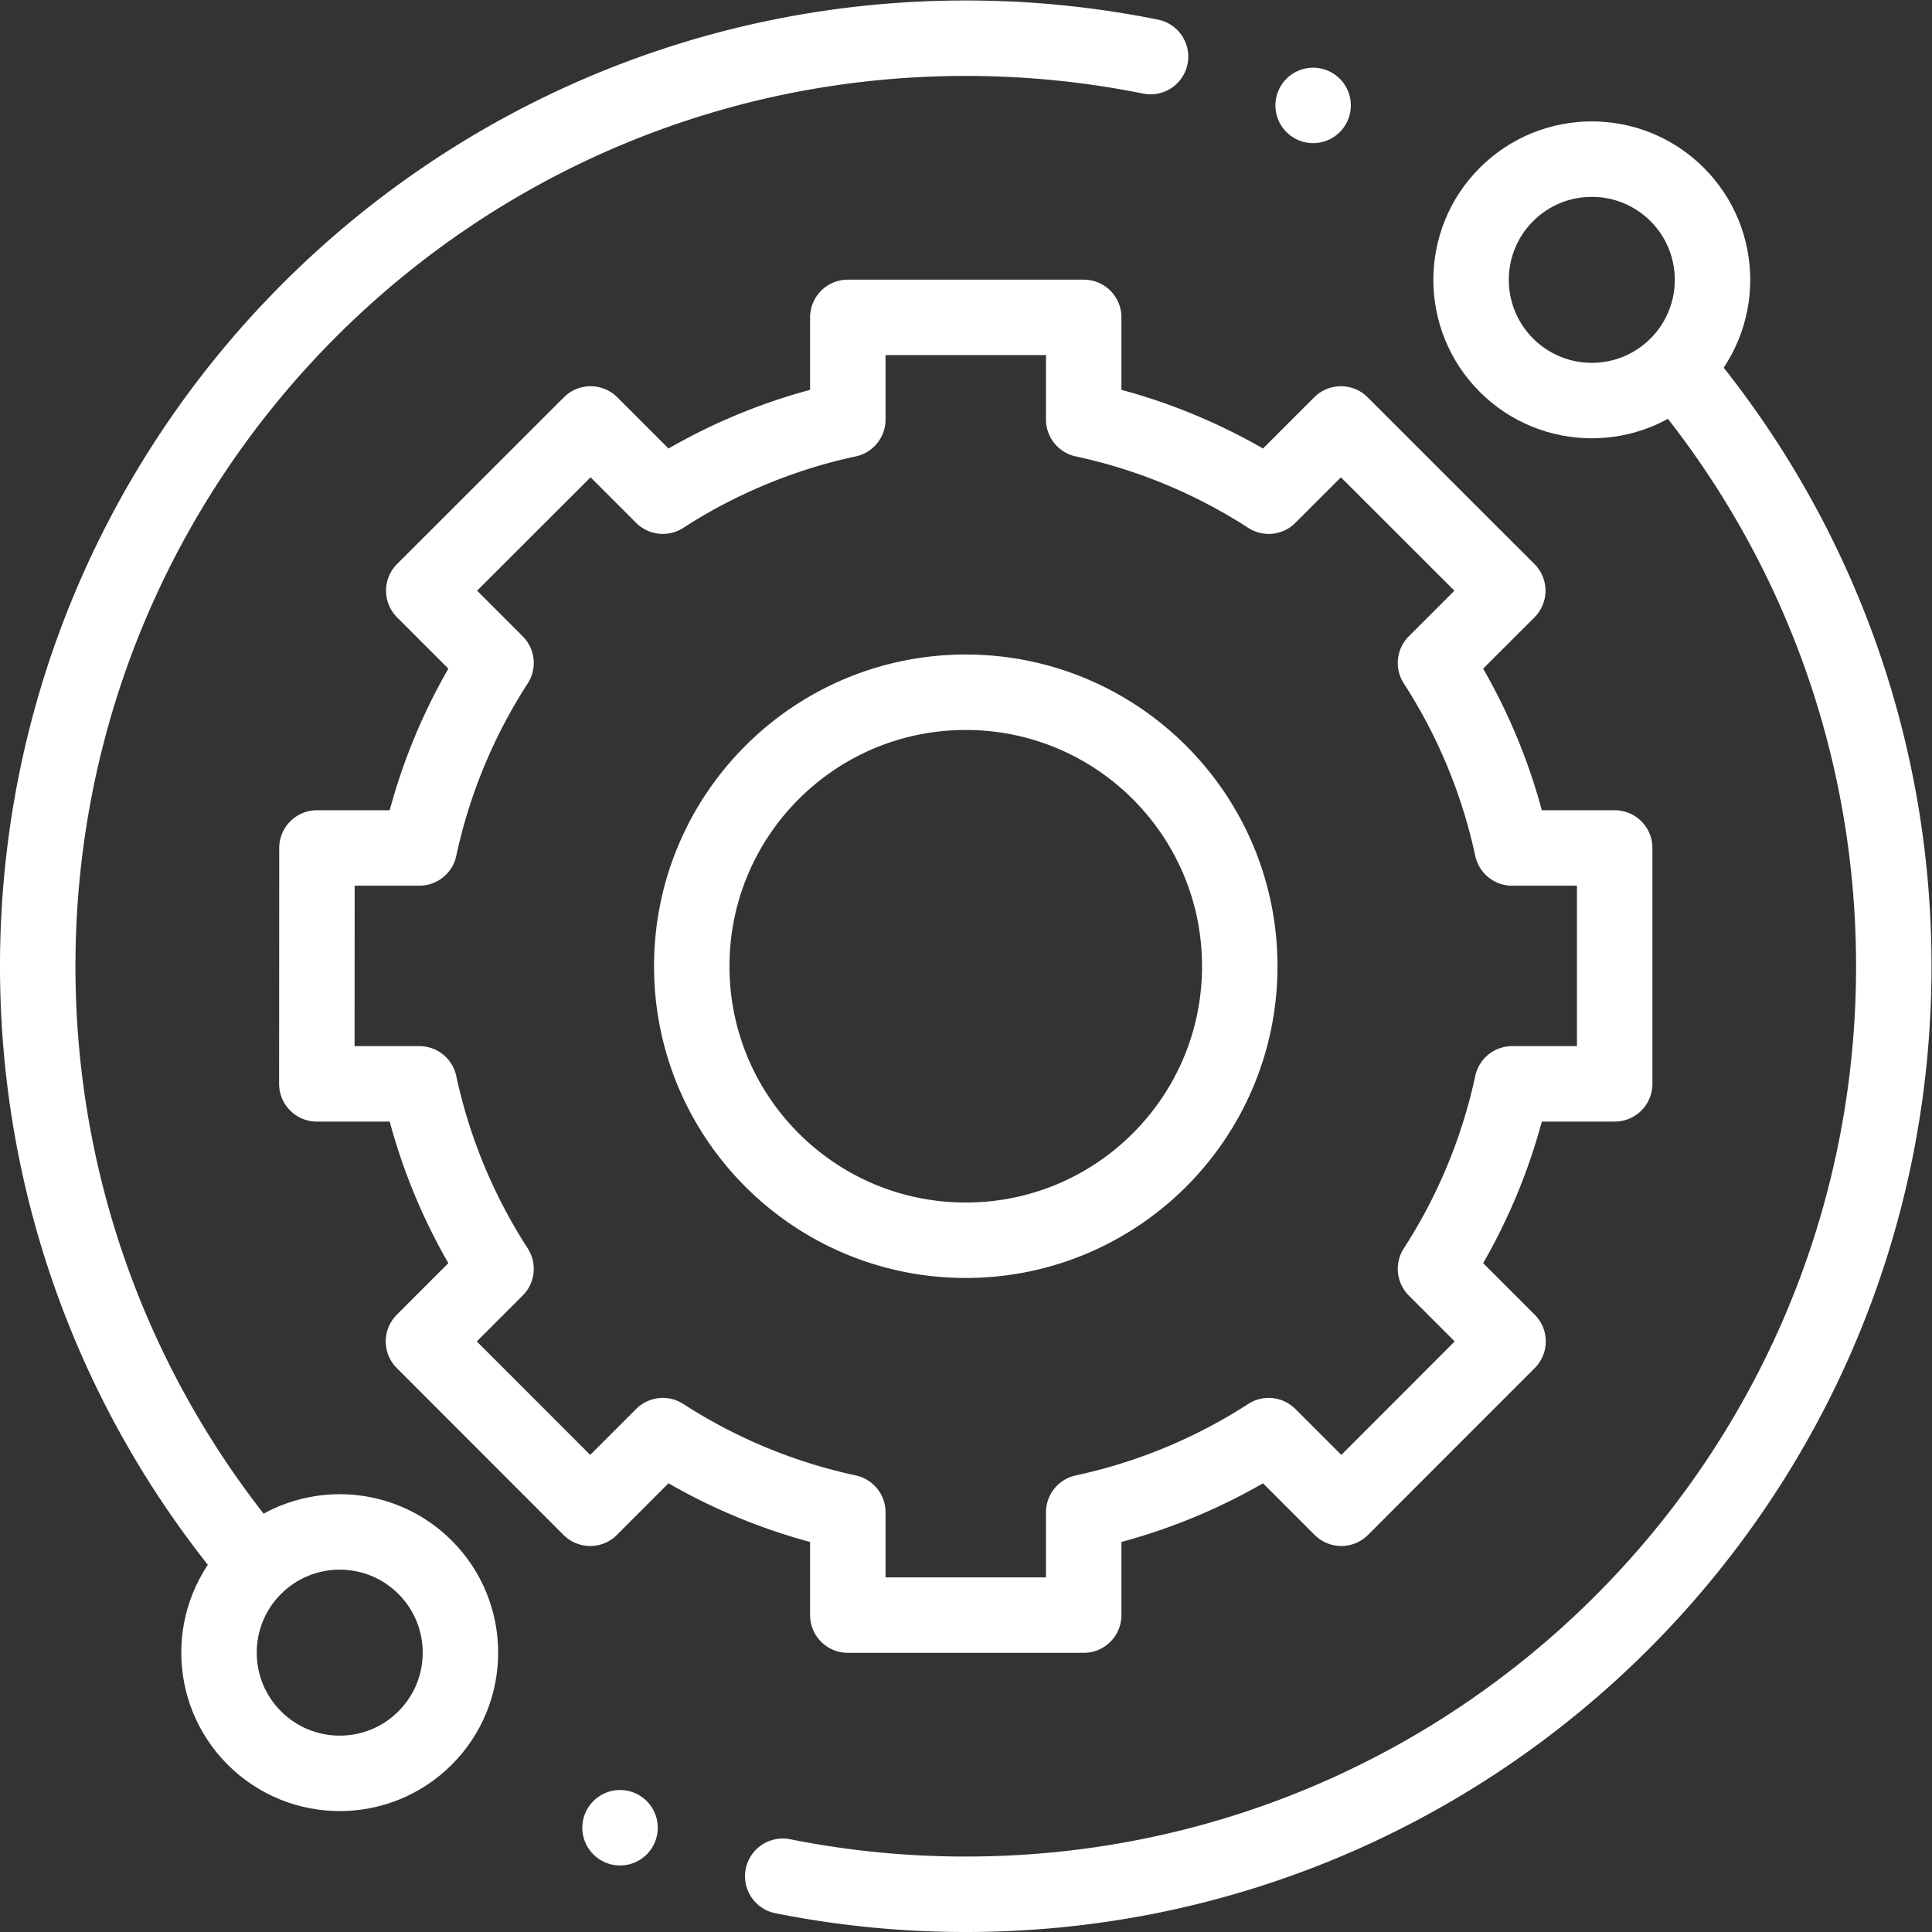 <?xml version="1.0" encoding="UTF-8"?> <svg xmlns="http://www.w3.org/2000/svg" xmlns:xlink="http://www.w3.org/1999/xlink" version="1.1" width="512" height="512" x="0" y="0" viewBox="0 0 682.667 682.667" style="enable-background:new 0 0 512 512" xml:space="preserve"><rect x="0" y="0" width="682.667" height="682.667" fill="#333333" stroke="none"/><g><defs><clipPath id="a"><path d="M0 512h512V0H0Z" fill="#ffffff" opacity="1" data-original="#000000"></path></clipPath></defs><g clip-path="url(#a)" transform="matrix(1.333 0 0 -1.333 0 682.667)"><path d="M0 0c-12.497-12.497-32.758-12.497-45.255 0s-12.497 32.758 0 45.255 32.758 12.497 45.255 0S12.497 12.497 0 0Z" style="stroke-width:20;stroke-linecap:round;stroke-linejoin:round;stroke-miterlimit:10;stroke-dasharray:none;stroke-opacity:1" transform="translate(444.576 415.32)" fill="none" stroke="#ffffff" stroke-width="20" stroke-linecap="round" stroke-linejoin="round" stroke-miterlimit="10" stroke-dasharray="none" stroke-opacity="" data-original="#000000" opacity="1"></path><path d="M0 0c-12.497-12.497-32.758-12.497-45.255 0s-12.497 32.758 0 45.255 32.758 12.497 45.255 0S12.497 12.497 0 0Z" style="stroke-width:20;stroke-linecap:round;stroke-linejoin:round;stroke-miterlimit:10;stroke-dasharray:none;stroke-opacity:1" transform="translate(112.68 51.424)" fill="none" stroke="#ffffff" stroke-width="20" stroke-linecap="round" stroke-linejoin="round" stroke-miterlimit="10" stroke-dasharray="none" stroke-opacity="" data-original="#000000" opacity="1"></path><path d="M0 0a247.164 247.164 0 0 1 48.513-4.783c135.862 0 246 110.138 246 246 0 59.309-20.992 113.713-55.947 156.196" style="stroke-width:20;stroke-linecap:round;stroke-linejoin:round;stroke-miterlimit:10;stroke-dasharray:none;stroke-opacity:1" transform="translate(207.487 14.783)" fill="none" stroke="#ffffff" stroke-width="20" stroke-linecap="round" stroke-linejoin="round" stroke-miterlimit="10" stroke-dasharray="none" stroke-opacity="" data-original="#000000" opacity="1"></path><path d="M0 0a247.138 247.138 0 0 1-48.98 4.877c-135.862 0-246-110.138-246-246 0-59.309 20.992-113.713 55.947-156.196" style="stroke-width:20;stroke-linecap:round;stroke-linejoin:round;stroke-miterlimit:10;stroke-dasharray:none;stroke-opacity:1" transform="translate(304.98 497.123)" fill="none" stroke="#ffffff" stroke-width="20" stroke-linecap="round" stroke-linejoin="round" stroke-miterlimit="10" stroke-dasharray="none" stroke-opacity="" data-original="#000000" opacity="1"></path><path d="M0 0c-40.112 0-72.63 32.517-72.63 72.63 0 40.112 32.518 72.629 72.63 72.629 40.112 0 72.63-32.517 72.63-72.629C72.63 32.517 40.112 0 0 0Zm144.835 103.983a147.303 147.303 0 0 1-20.32 49.038l19.16 19.161-44.229 44.197-19.145-19.145a147.276 147.276 0 0 1-49.037 20.319v27.077h-62.528v-27.077a147.276 147.276 0 0 1-49.037-20.319l-19.145 19.145-44.229-44.197 19.16-19.161a147.303 147.303 0 0 1-20.32-49.038h-27.148l-.034-62.527h27.181a147.317 147.317 0 0 1 20.32-49.039l-19.233-19.233 44.197-44.23 19.249 19.25a147.298 147.298 0 0 1 49.039-20.321V-99.37h62.528v27.253a147.298 147.298 0 0 1 49.039 20.321l19.249-19.25 44.197 44.23-19.233 19.233a147.317 147.317 0 0 1 20.32 49.039h27.181v62.527z" style="stroke-width:20;stroke-linecap:round;stroke-linejoin:round;stroke-miterlimit:10;stroke-dasharray:none;stroke-opacity:1" transform="translate(256 183.37)" fill="none" stroke="#ffffff" stroke-width="20" stroke-linecap="round" stroke-linejoin="round" stroke-miterlimit="10" stroke-dasharray="none" stroke-opacity="" data-original="#000000" opacity="1"></path><path d="M0 0v0" style="stroke-width:20;stroke-linecap:round;stroke-linejoin:round;stroke-miterlimit:10;stroke-dasharray:none;stroke-opacity:1" transform="translate(348.078 484.185)" fill="none" stroke="#ffffff" stroke-width="20" stroke-linecap="round" stroke-linejoin="round" stroke-miterlimit="10" stroke-dasharray="none" stroke-opacity="" data-original="#000000" opacity="1"></path><path d="M0 0v0" style="stroke-width:20;stroke-linecap:round;stroke-linejoin:round;stroke-miterlimit:10;stroke-dasharray:none;stroke-opacity:1" transform="translate(164.358 27.639)" fill="none" stroke="#ffffff" stroke-width="20" stroke-linecap="round" stroke-linejoin="round" stroke-miterlimit="10" stroke-dasharray="none" stroke-opacity="" data-original="#000000" opacity="1"></path></g></g></svg> 